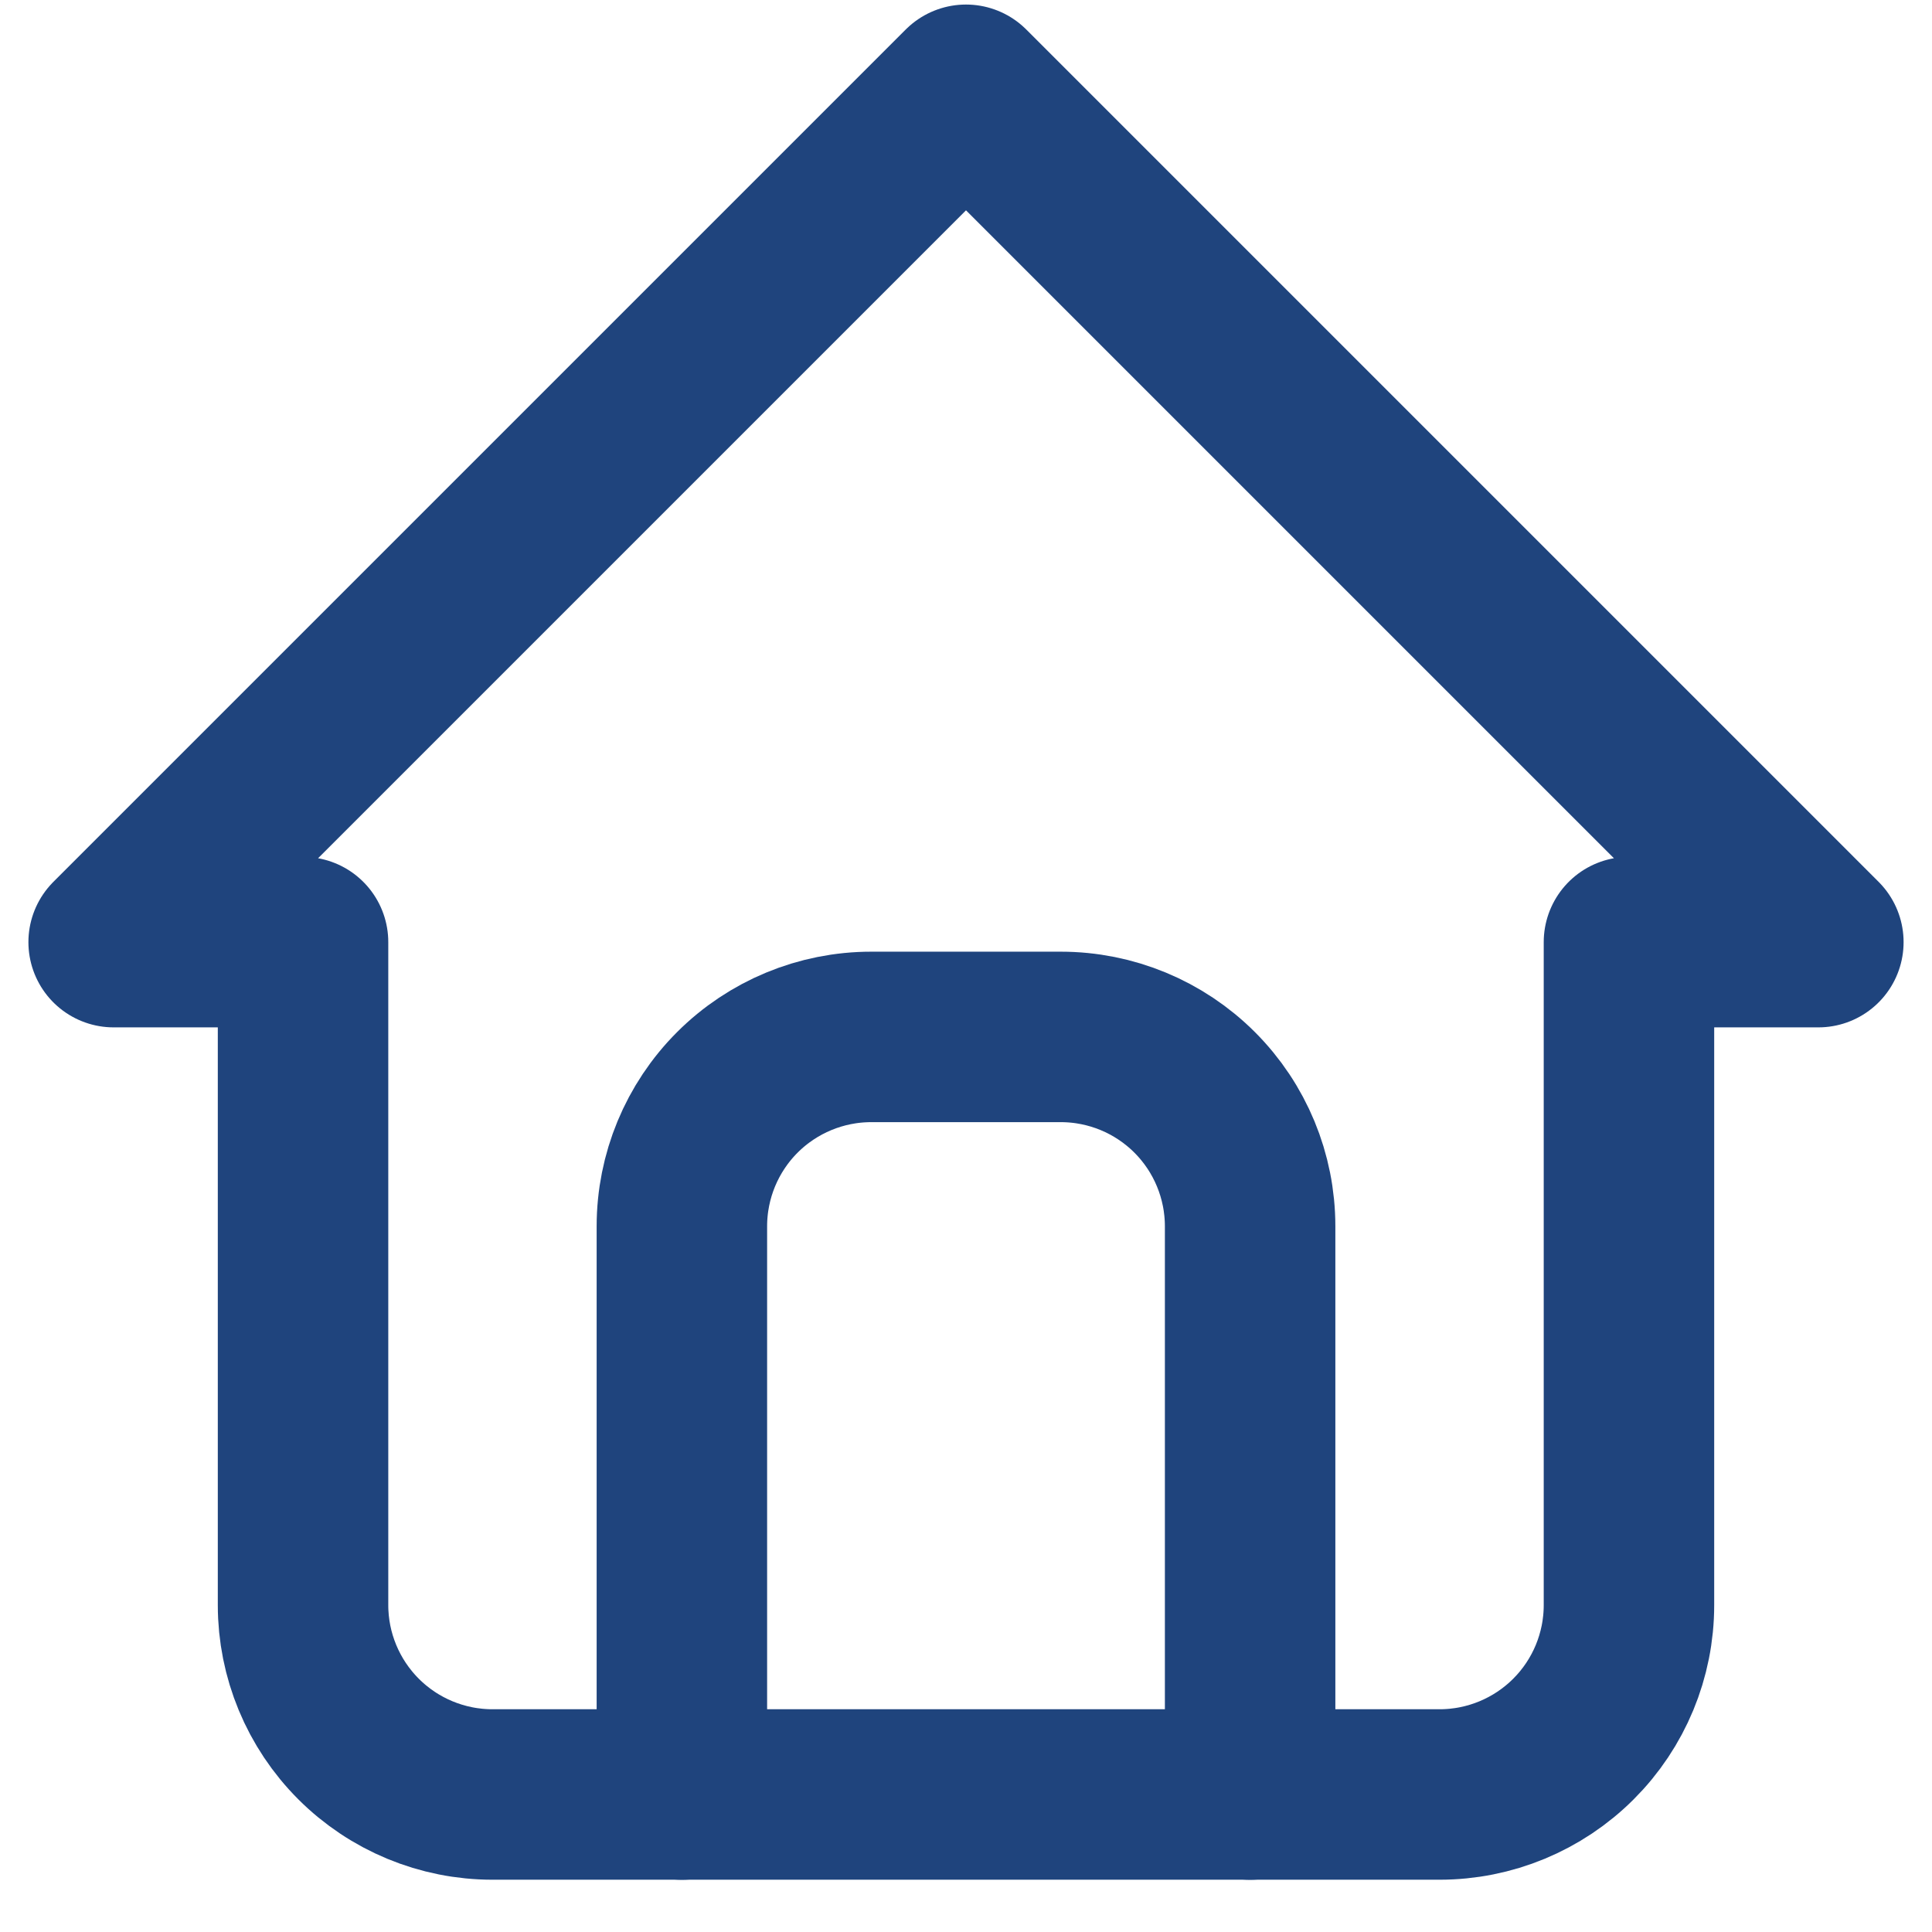 <?xml version="1.0" encoding="UTF-8"?>
<svg xmlns="http://www.w3.org/2000/svg" width="34" height="34" viewBox="0 0 34 34" fill="none">
  <path d="M5.333 16.58H2L17 1.58L32 16.58H28.667M5.333 16.58V28.247C5.333 29.131 5.685 29.979 6.31 30.604C6.935 31.229 7.783 31.58 8.667 31.58H25.333C26.217 31.58 27.065 31.229 27.69 30.604C28.316 29.979 28.667 29.131 28.667 28.247V16.58" stroke="#1F447D" stroke-width="3" stroke-linecap="round" stroke-linejoin="round"></path>
  <path d="M12 31.581V21.581C12 20.697 12.351 19.849 12.976 19.224C13.601 18.599 14.449 18.248 15.333 18.248H18.667C19.551 18.248 20.399 18.599 21.024 19.224C21.649 19.849 22 20.697 22 21.581V31.581" stroke="#1F447D" stroke-width="3" stroke-linecap="round" stroke-linejoin="round"></path>
</svg>
